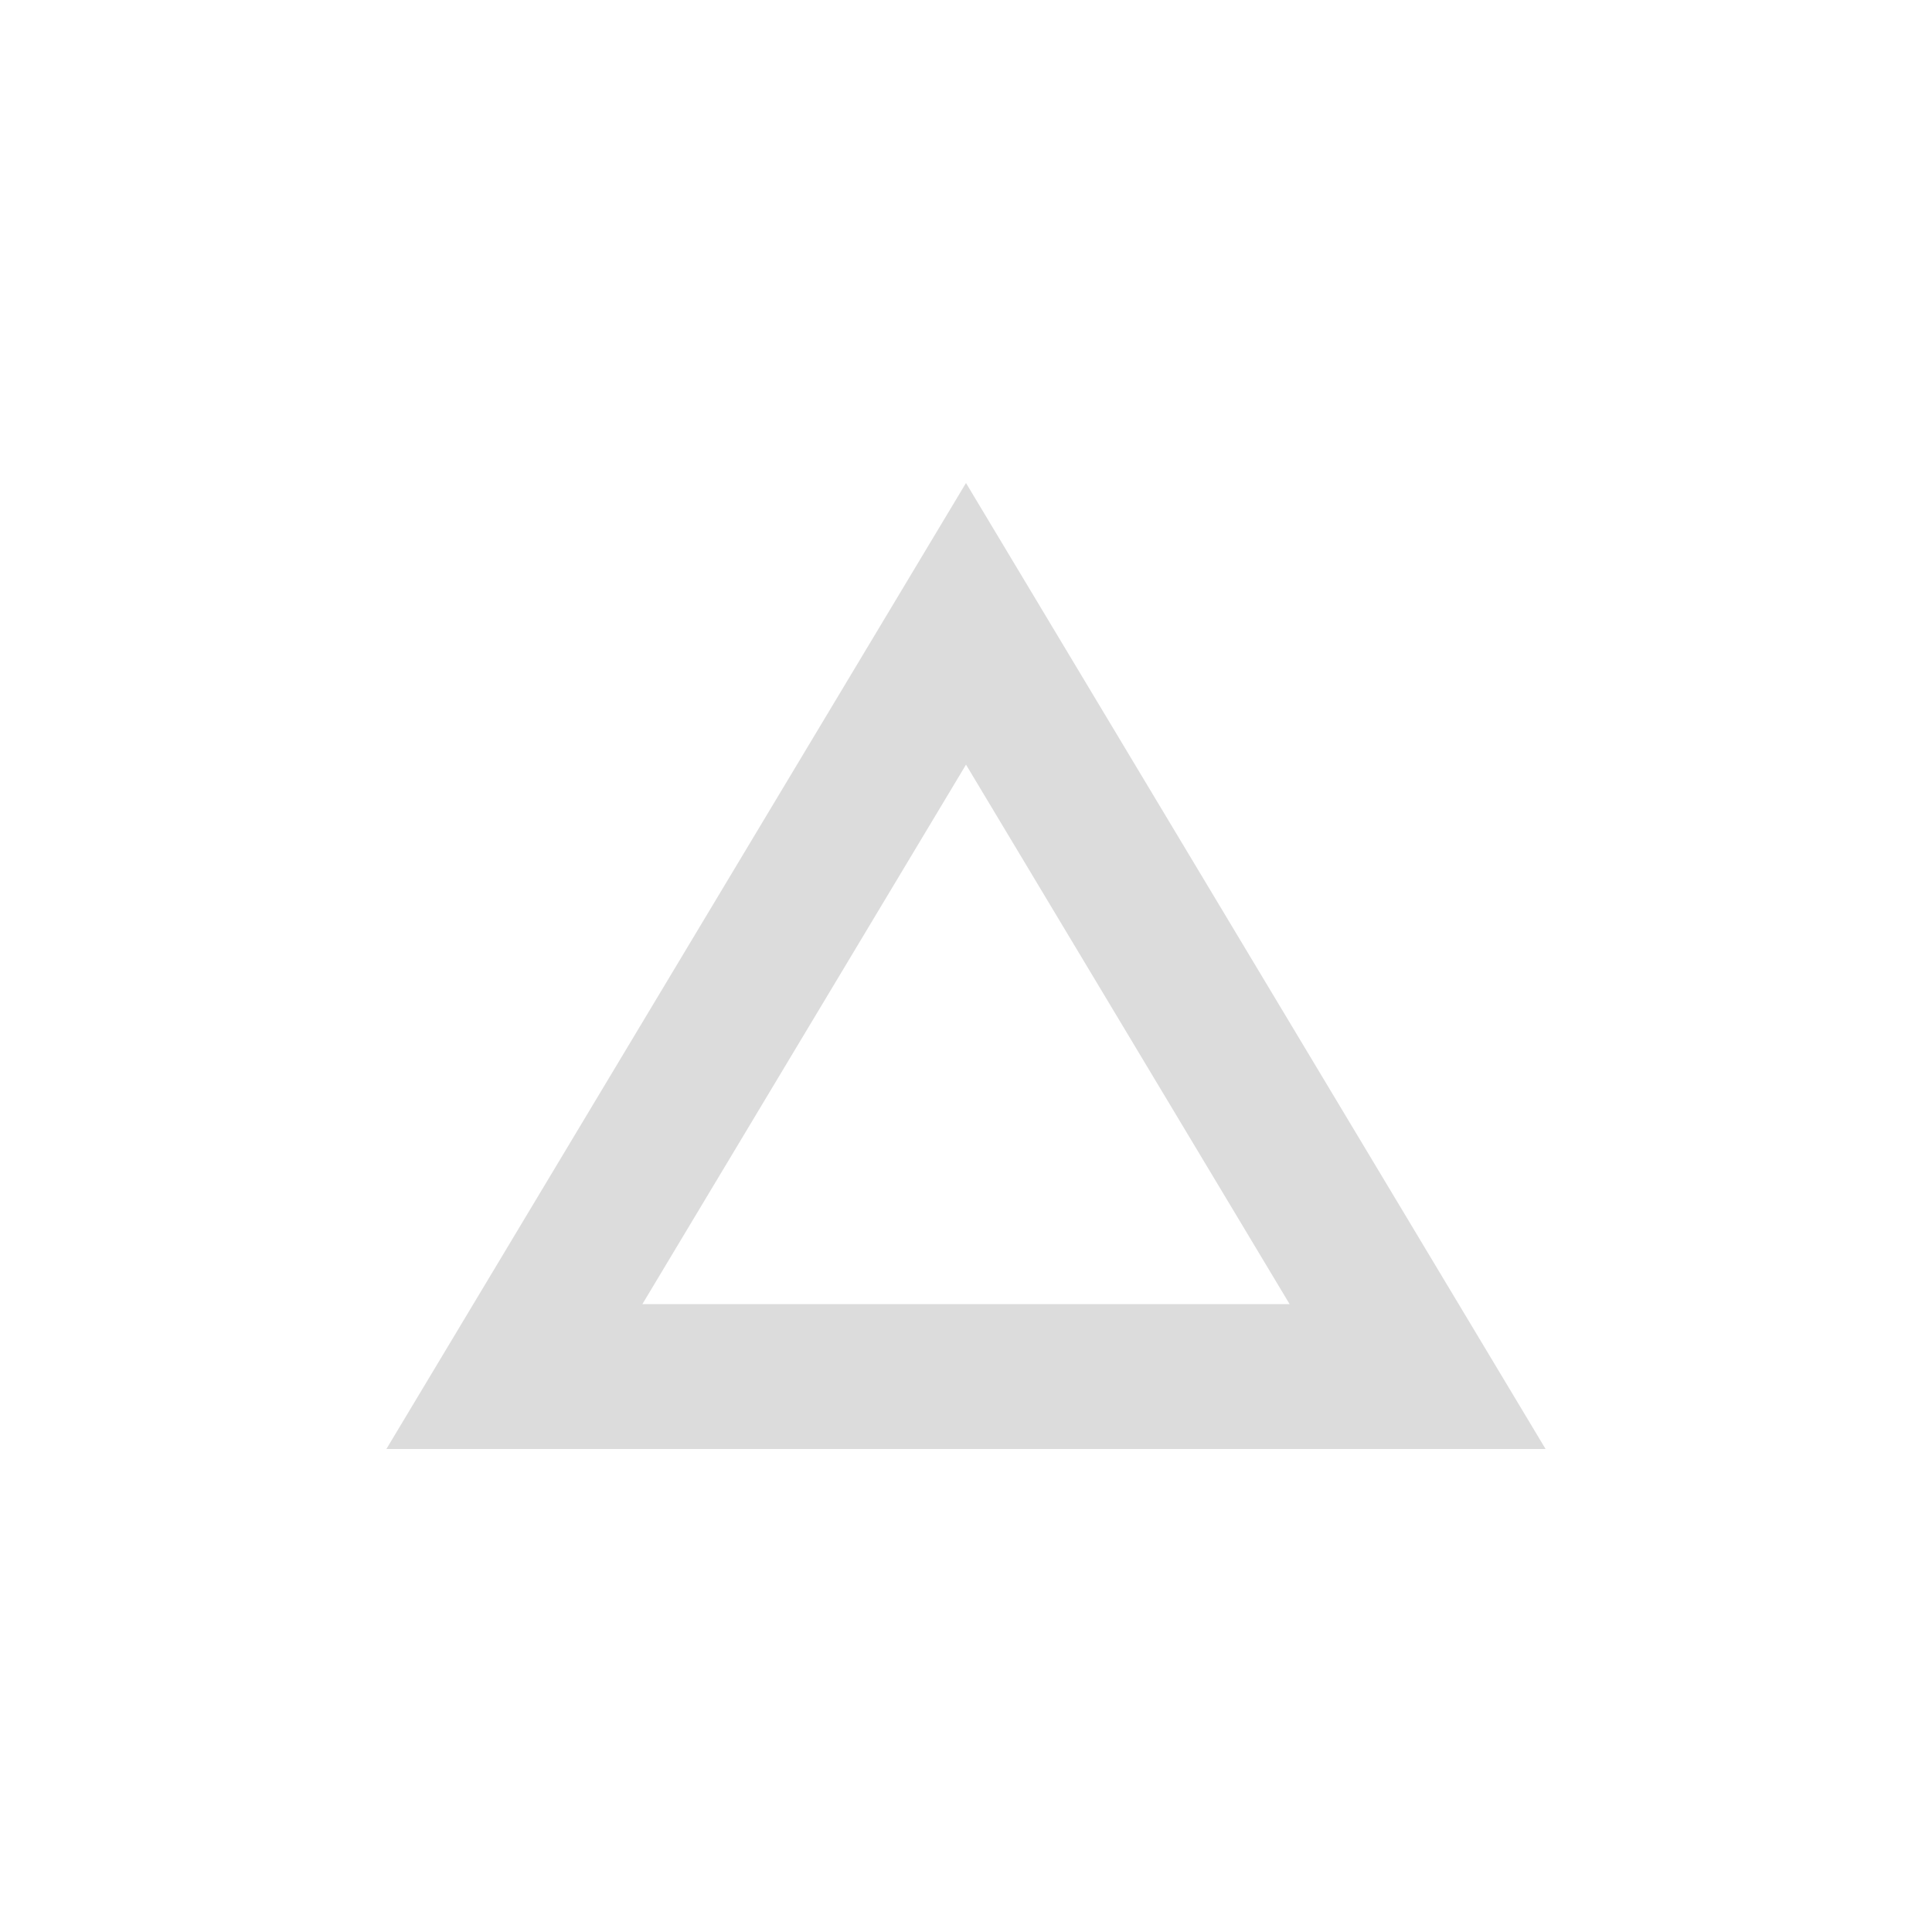 <svg xmlns="http://www.w3.org/2000/svg" width="40" height="40" viewBox="0 0 40 40"><rect width="40" height="40" fill="none"/><path d="M12,5.831,5.3,17H18.7L12,5.831M12,0,24,20H0Z" transform="translate(8 10)" fill="#dcdcdc"/></svg>